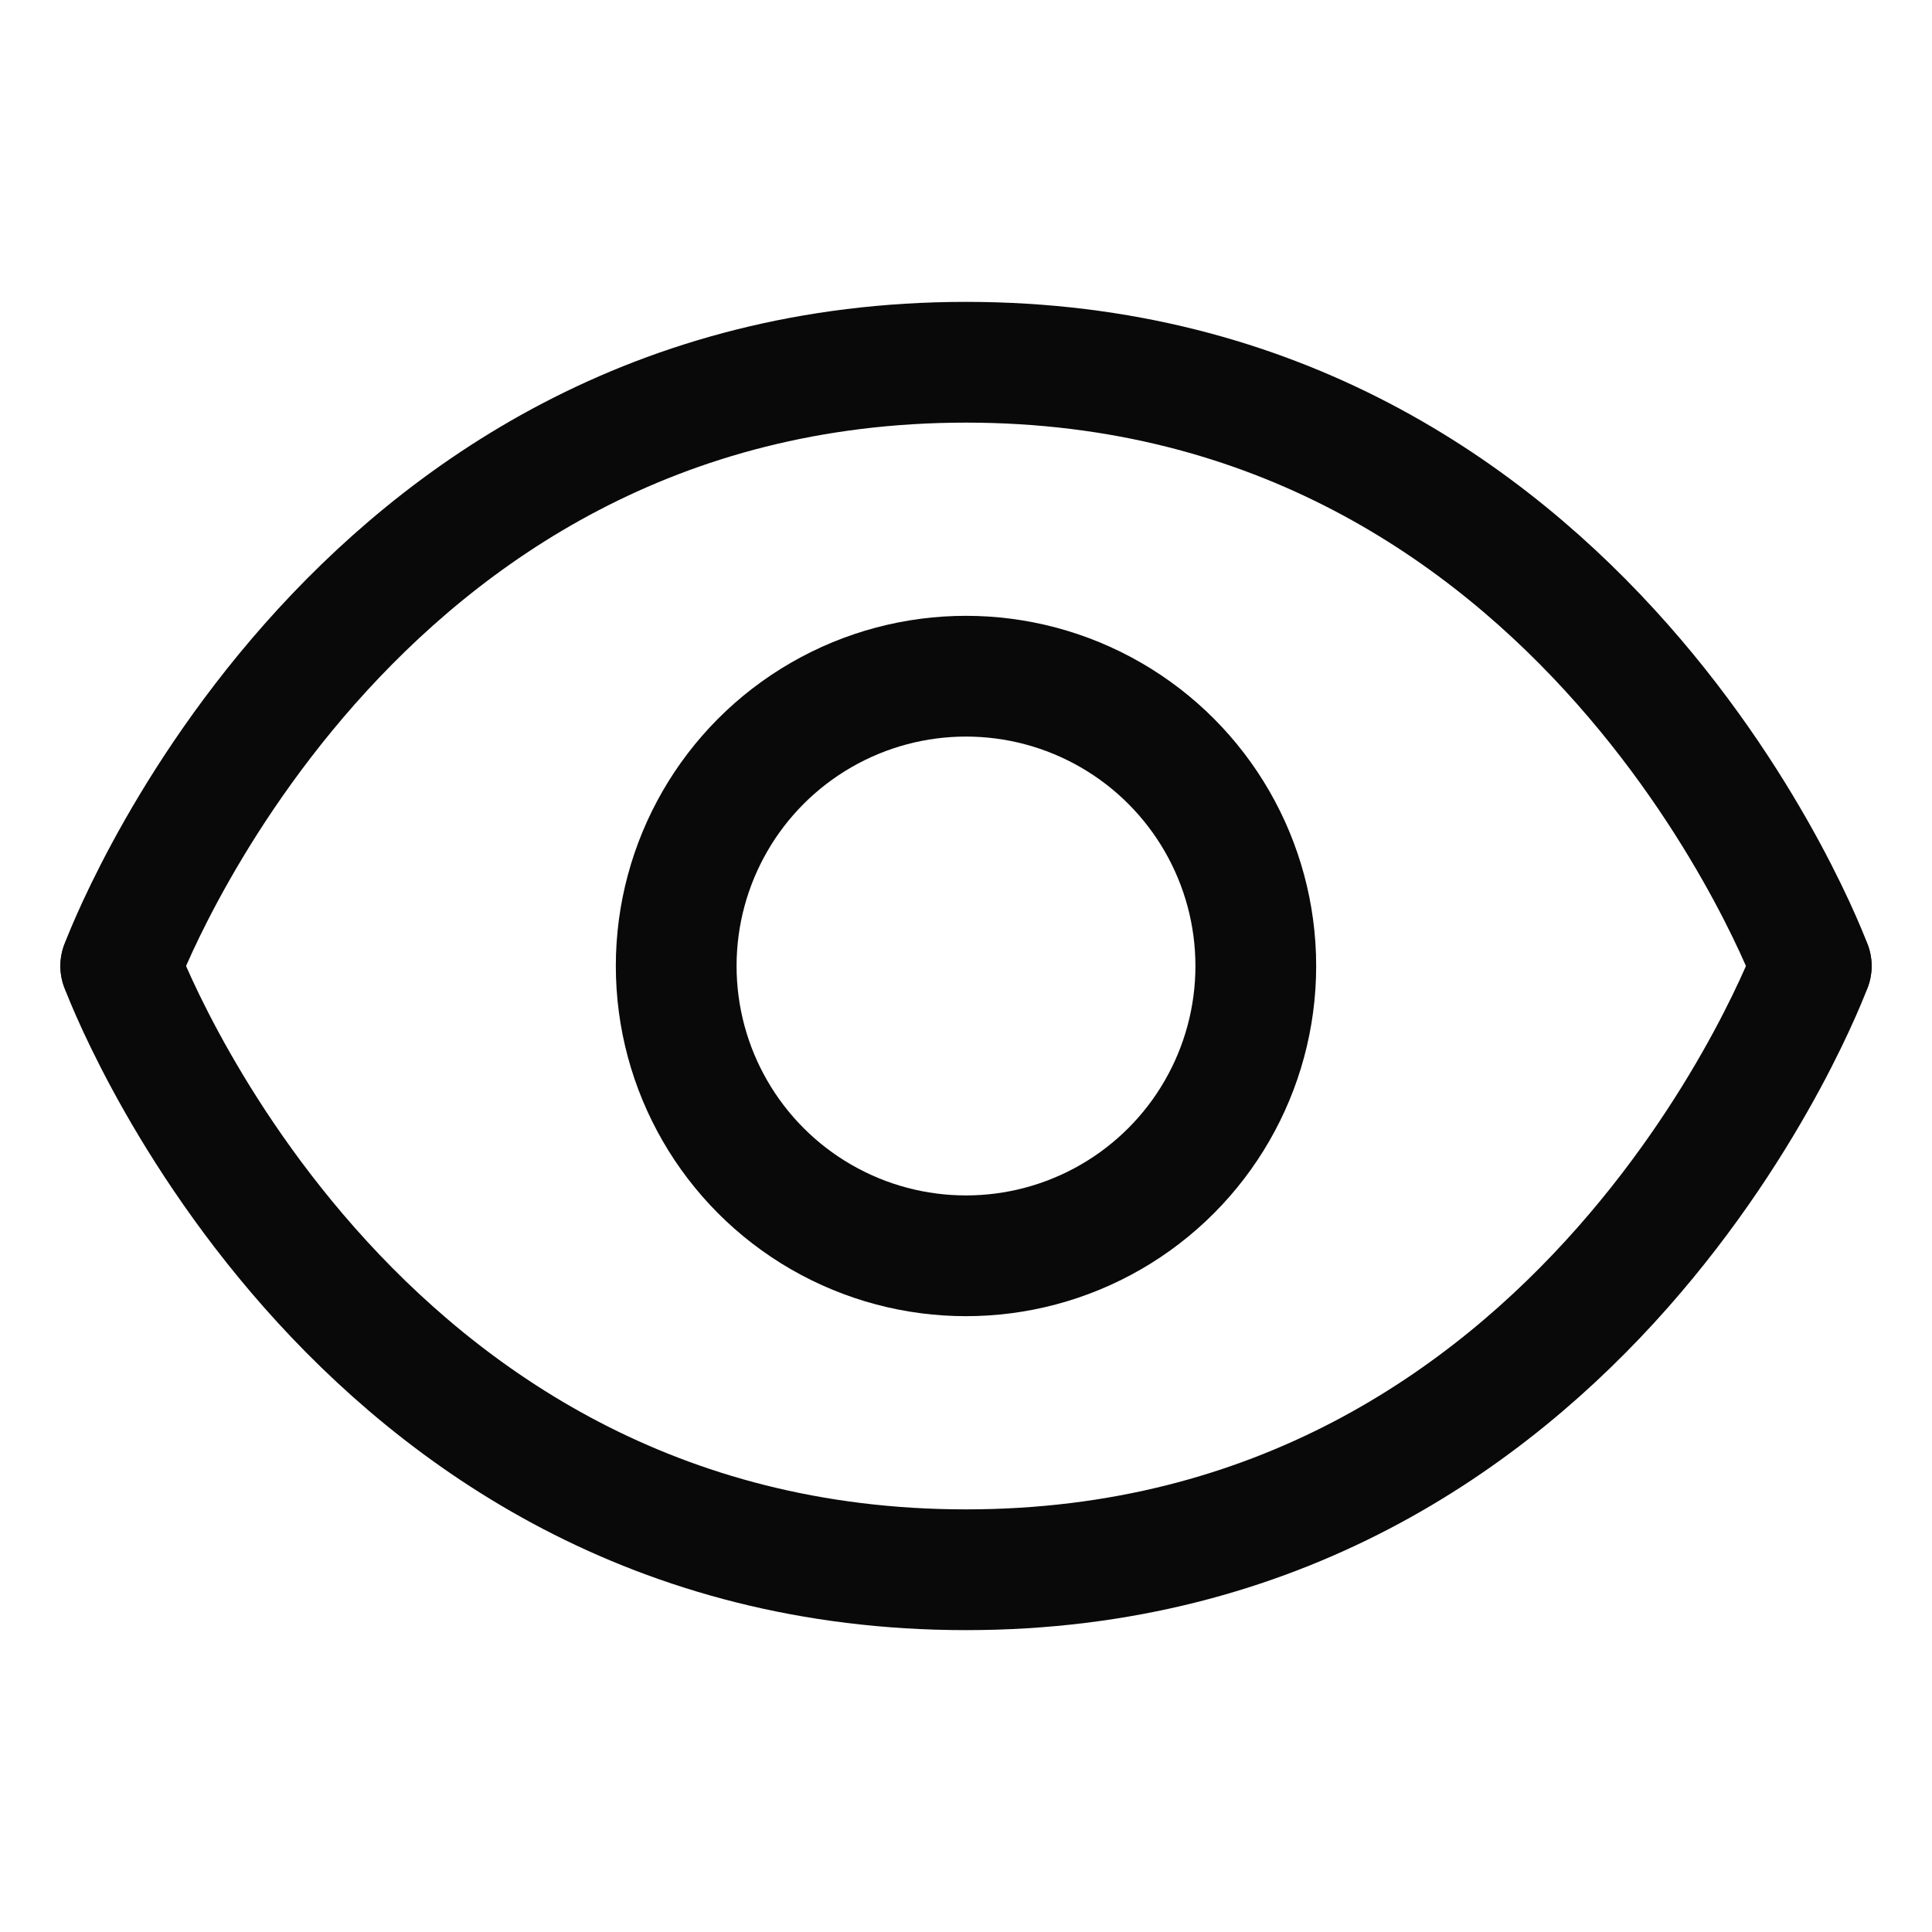 <svg width="20" height="20" viewBox="0 0 20 20" fill="none" xmlns="http://www.w3.org/2000/svg">
    <circle cx="10" cy="10" r="3" stroke="#0A0909" stroke-width="1.25" stroke-linecap="round" stroke-linejoin="round"/>
    <path d="M1.25 10C1.25 10 3.548 3.75 10 3.75C16.453 3.75 18.75 10 18.75 10" stroke="#0A0909" stroke-width="1.25" stroke-linecap="round" stroke-linejoin="round"/>
    <path d="M1.25 10C1.25 10 3.548 16.25 10 16.25C16.453 16.25 18.75 10 18.75 10" stroke="#0A0909" stroke-width="1.25" stroke-linecap="round" stroke-linejoin="round"/>
</svg>
